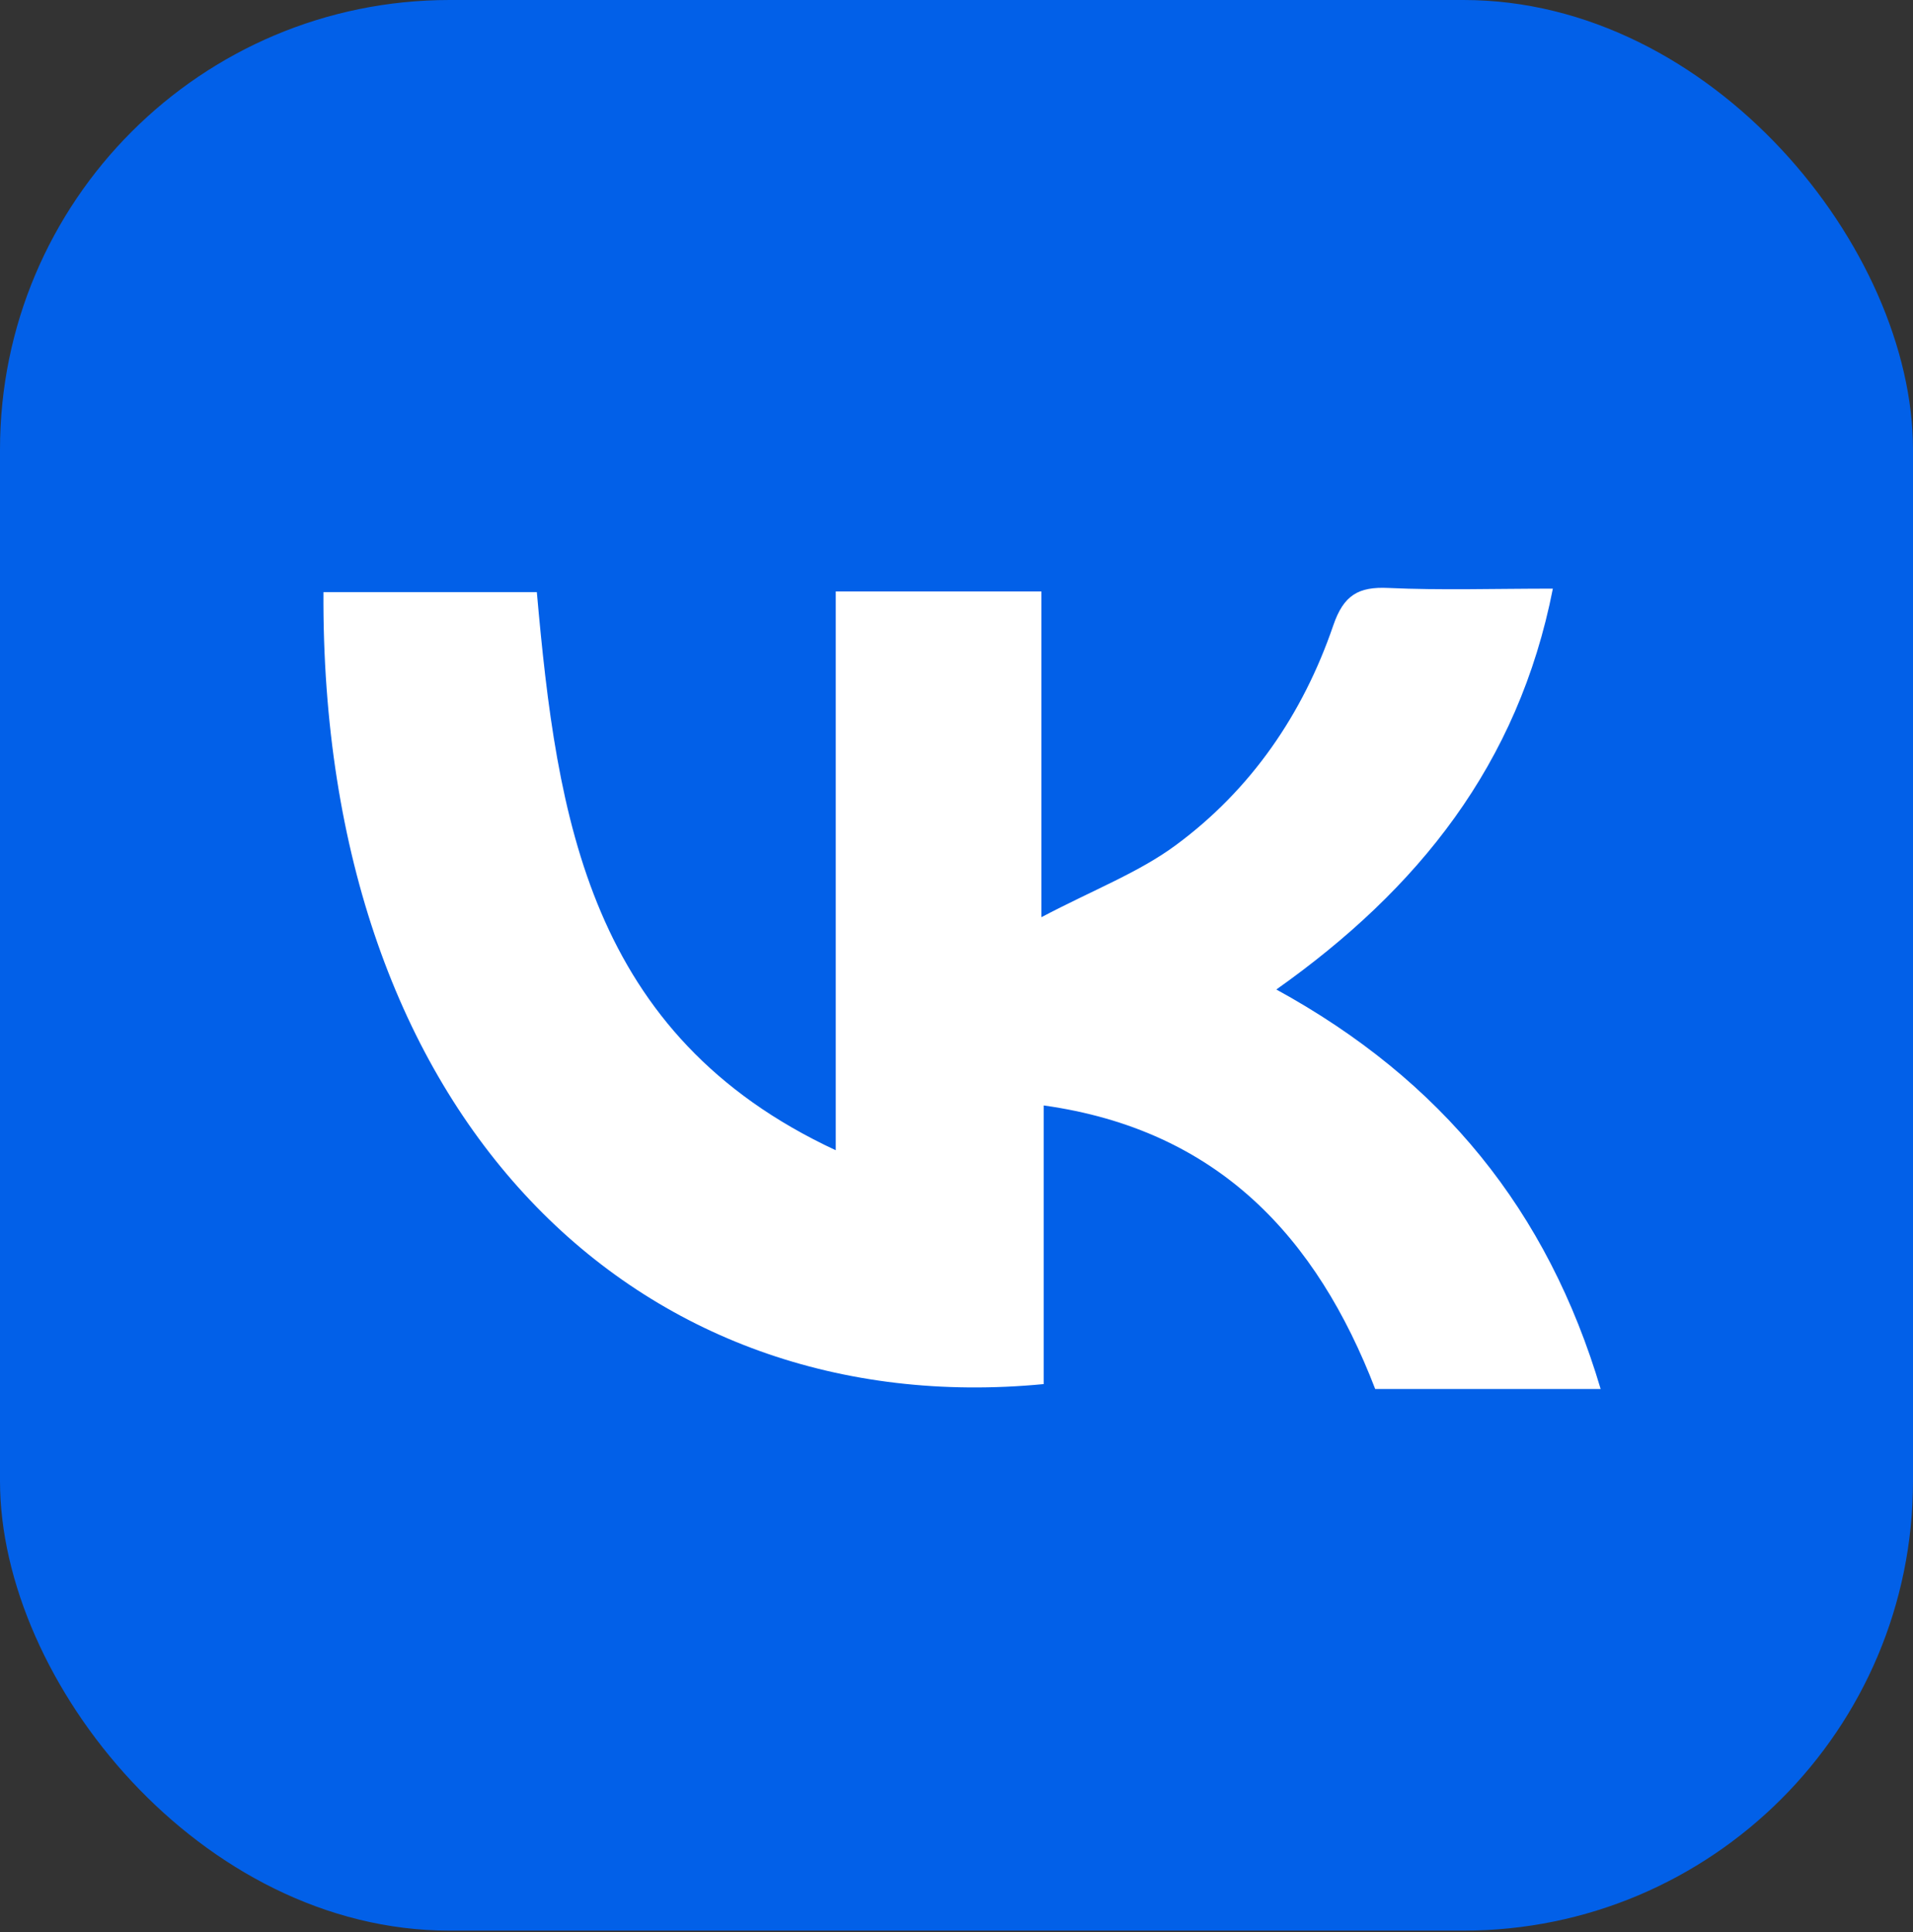 <?xml version="1.0" encoding="UTF-8"?> <svg xmlns="http://www.w3.org/2000/svg" width="200" height="202" viewBox="0 0 200 202" fill="none"><rect x="0" y="0" width="200" height="202" fill="#333333" stroke="none"/><g clip-path="url(#clip0_3319_182)"><path d="M0 0H200V202H0V0Z" fill="#0260E8"></path><path d="M133.438 103.457C150.74 112.936 161.803 126.563 167.345 145.228H143.775C137.667 129.37 127.361 118.135 109.121 115.581V144.713C66.684 148.801 33.514 117.014 33.816 61.909H56.125C58.215 85.489 61.546 108.242 87.377 120.264V61.838H108.878V95.897C114.38 93 119.064 91.223 122.94 88.356C130.803 82.552 136.224 74.648 139.394 65.381C140.474 62.232 142.008 61.323 145.158 61.475C150.649 61.727 156.16 61.545 162.348 61.545C158.734 79.927 148.287 92.949 133.438 103.457Z" fill="white"></path></g><defs><clipPath id="clip0_3319_182"><rect width="200" height="201.857" rx="47" fill="white"></rect></clipPath></defs></svg> 